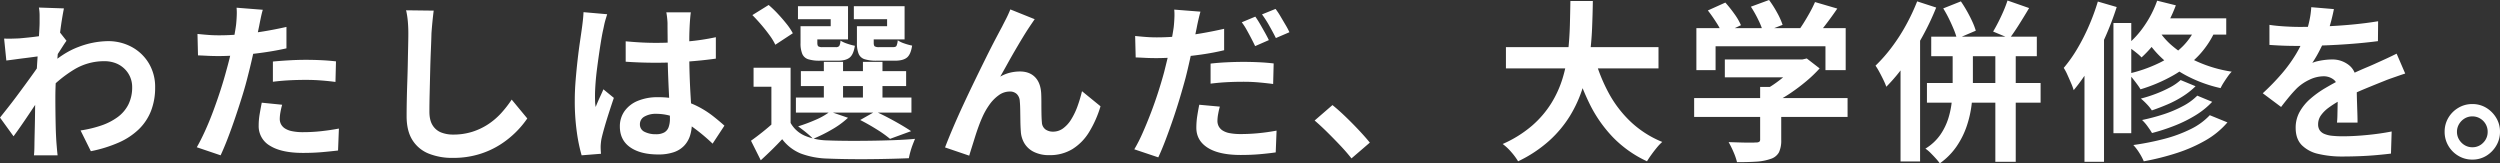 <svg xmlns="http://www.w3.org/2000/svg" width="1618.824" height="105.783" viewBox="0 0 1618.824 105.783"><rect x="0" y="0" width="1618.824" height="105.783" fill="#333333" stroke="none"/><path d="M56.721-10.434a76,76,0,0,0,13.431-3.219,39.15,39.15,0,0,0,10.6-5.439,22.936,22.936,0,0,0,6.938-8.159,24.915,24.915,0,0,0,2.442-11.378,16.325,16.325,0,0,0-1.221-6.216A16.214,16.214,0,0,0,85.3-50.228a16.8,16.8,0,0,0-5.717-3.719,20.184,20.184,0,0,0-7.548-1.332,37.346,37.346,0,0,0-19.647,5.495A80.95,80.95,0,0,0,35.187-35.631V-51.393q9.99-9.324,20.147-13.1A54.817,54.817,0,0,1,74.37-68.265a31.869,31.869,0,0,1,15.485,3.774A28.8,28.8,0,0,1,100.9-53.946,29.578,29.578,0,0,1,105.006-38.3a41.24,41.24,0,0,1-2.664,15.207,33.711,33.711,0,0,1-7.881,11.877,44.37,44.37,0,0,1-12.987,8.6A86.223,86.223,0,0,1,63.381,3Zm-25.2-48.174q-1.776.111-4.551.5t-5.939.777q-3.163.388-6.383.833t-5.994.777L7.215-69.93q2.442.111,4.607.056t5.051-.167q2.664-.222,6.382-.61T30.8-71.6q3.829-.555,7.16-1.221a39.972,39.972,0,0,0,5.217-1.332l4.44,5.661q-1,1.332-2.276,3.33t-2.609,4.051Q41.4-59.052,40.4-57.5L33.855-36.63q-1.776,2.553-4.384,6.438t-5.495,8.214q-2.886,4.329-5.661,8.325T13.32-6.66l-8.769-12.1Q6.66-21.423,9.435-24.92t5.716-7.437q2.941-3.94,5.828-7.881t5.383-7.437q2.5-3.5,4.163-6.049l.222-2.886ZM30.192-80.031v-4.94a29.433,29.433,0,0,0-.444-5.05l16.206.555q-.555,2.553-1.332,7.382t-1.5,11.044Q42.4-64.824,41.792-58t-1,13.6Q40.4-37.629,40.4-31.746q0,4.551.056,9.213t.167,9.546q.111,4.884.444,10.1.111,1.443.333,4.052t.444,4.5H26.529q.222-1.887.278-4.385t.056-3.83q.111-5.439.222-10.1t.167-9.879q.055-5.217.278-12.1.111-2.553.333-6.494t.5-8.658q.277-4.718.61-9.6t.611-9.158q.277-4.273.444-7.326T30.192-80.031Zm144.522-8.547q-.666,2.22-1.332,5.439t-1,4.995q-.777,3.774-1.942,9.213t-2.553,11.544q-1.388,6.105-2.83,11.655-1.443,5.883-3.552,12.709t-4.5,13.875q-2.386,7.049-4.828,13.431T147.408,5.661L131.979.444q2.442-4.218,5.217-10.267t5.383-13.043q2.608-6.993,4.829-13.875t3.774-12.765q1.11-3.885,2.109-7.992t1.776-7.992q.777-3.885,1.387-7.271T157.4-78.7q.333-3.108.444-6.216a34.2,34.2,0,0,0-.111-4.995ZM146.409-72.039q6.771,0,14.1-.666t14.763-1.887q7.437-1.221,14.763-2.886V-63.6q-6.882,1.554-14.652,2.664t-15.318,1.721q-7.548.611-13.875.611-4,0-7.215-.167t-6.216-.278l-.333-13.875q4.329.444,7.437.666T146.409-72.039Zm34.854,16.983q4.662-.444,10.323-.777t10.989-.333q4.773,0,9.712.222t9.823.777l-.333,13.32q-4.107-.555-9.047-.944t-10.046-.389q-5.661,0-10.934.278t-10.49.944Zm5.994,27.972a48.416,48.416,0,0,0-1.11,4.829,25.446,25.446,0,0,0-.444,4.384,7.344,7.344,0,0,0,.777,3.33,7.361,7.361,0,0,0,2.442,2.72,13.116,13.116,0,0,0,4.607,1.832,34.2,34.2,0,0,0,7.382.666,107.072,107.072,0,0,0,11.378-.611q5.716-.61,11.71-1.72l-.555,14.208q-4.662.555-10.323,1.055t-12.321.5q-13.986,0-21.368-4.606a14.551,14.551,0,0,1-7.382-13.043,45.268,45.268,0,0,1,.666-7.659q.666-3.885,1.332-7.215Zm98.124-60.939q-.444,3.441-.833,7.437t-.611,7.326q-.111,4.551-.388,11.044t-.444,13.6q-.166,7.1-.333,13.986t-.167,11.988q0,5.55,2.053,8.825a11.4,11.4,0,0,0,5.495,4.662,20.624,20.624,0,0,0,7.77,1.388A40.592,40.592,0,0,0,310.467-9.6a41.562,41.562,0,0,0,10.323-4.94,44.716,44.716,0,0,0,8.38-7.215,71.376,71.376,0,0,0,6.715-8.658l10.1,12.21a60,60,0,0,1-6.993,8.436,60.58,60.58,0,0,1-10.268,8.325,55.051,55.051,0,0,1-13.708,6.327,57.191,57.191,0,0,1-17.205,2.442A40.531,40.531,0,0,1,282,4.5a22.1,22.1,0,0,1-10.434-8.769q-3.719-5.939-3.719-15.373,0-4.551.111-10.379t.333-12.155q.222-6.327.333-12.376t.222-10.934q.111-4.884.111-7.77,0-4-.333-7.826a50.96,50.96,0,0,0-1.11-7.16ZM409.7-68.154q4.773.444,9.6.721t9.823.278q10.212,0,20.313-.888a146.006,146.006,0,0,0,18.648-2.775v13.875Q459.429-55.722,449.328-55t-20.2.722q-4.884,0-9.712-.167t-9.712-.5Zm42.18-18.759q-.222,1.554-.388,3.441t-.277,3.774q-.111,1.776-.222,4.773t-.111,6.715v7.826q0,7.548.222,14.153t.555,12.21q.333,5.606.61,10.268t.278,8.658A26.237,26.237,0,0,1,451.382-7.1a17,17,0,0,1-3.719,6.438,16.536,16.536,0,0,1-6.716,4.274,30.158,30.158,0,0,1-10.156,1.5q-11.544,0-18.2-4.662t-6.66-13.431a16.865,16.865,0,0,1,3-9.935,19.553,19.553,0,0,1,8.547-6.66,32.983,32.983,0,0,1,13.1-2.386A57.2,57.2,0,0,1,444.888-30.3a55.425,55.425,0,0,1,11.766,4.44,60.521,60.521,0,0,1,9.491,6.049q4.162,3.275,7.492,6.272L465.978-1.887A121.524,121.524,0,0,0,453.657-12.21a54.5,54.5,0,0,0-11.932-6.66A33.284,33.284,0,0,0,429.459-21.2a14.547,14.547,0,0,0-7.6,1.776,5.549,5.549,0,0,0-2.941,4.995,5.149,5.149,0,0,0,3,4.884,15.769,15.769,0,0,0,7.326,1.554,10.8,10.8,0,0,0,5.439-1.165,6.383,6.383,0,0,0,2.831-3.441,16.048,16.048,0,0,0,.832-5.495q0-2.886-.222-7.548t-.5-10.434q-.277-5.772-.5-12.044T436.9-60.384q0-6.327-.056-11.489t-.055-7.714q0-1.221-.222-3.441t-.555-3.885Zm-54.168,1.221q-.333,1.11-.943,3.108t-1,3.885q-.389,1.887-.61,2.886-.555,2.331-1.221,6.271t-1.388,8.88q-.721,4.939-1.387,10.1t-1,9.768q-.333,4.607-.333,7.937,0,1.665.055,3.607a21.552,21.552,0,0,0,.389,3.608q.777-2,1.609-3.885t1.72-3.774q.888-1.887,1.665-3.774l6.771,5.55q-1.554,4.551-3.164,9.546t-2.886,9.435q-1.277,4.44-1.943,7.437-.222,1.11-.388,2.664a24.882,24.882,0,0,0-.167,2.553q0,.888.055,2.165t.167,2.387l-12.543,1A106.5,106.5,0,0,1,378.066-9.38a143.11,143.11,0,0,1-1.332-20.48q0-6.216.555-13.043t1.276-13.153q.721-6.327,1.5-11.6t1.221-8.492q.333-2.331.666-5.273t.444-5.605ZM516.483-51.06V-10.1H504.051V-38.739H492.507V-51.06Zm0,35.742a19.346,19.346,0,0,0,9.268,8.325,40.03,40.03,0,0,0,14.6,3q5.217.222,12.432.278t15.207-.056q7.992-.111,15.6-.389T597.069-5q-.666,1.554-1.5,3.719t-1.5,4.551q-.666,2.386-1,4.274-5.328.222-12.21.389T566.6,8.158q-7.381.055-14.152-.055t-12.1-.333A53.41,53.41,0,0,1,523.2,4.551a28.6,28.6,0,0,1-12.154-9.324q-3.108,3.33-6.493,6.66T497.169,8.88L490.842-3.774q3.441-2.442,7.215-5.439t7.215-6.105ZM491.73-85.137l10.545-6.549a73.31,73.31,0,0,1,6.049,5.827q3.053,3.275,5.605,6.493a38.224,38.224,0,0,1,4,5.994L506.6-65.934a37.076,37.076,0,0,0-3.663-6.049q-2.442-3.385-5.384-6.826T491.73-85.137Zm31.413,36.3H591.3v9.657H523.143Zm-3.219,17.094h74.814v9.768H519.924Zm18.093-23.088h12.432v27.861H538.017Zm25.308,0h12.654v27.861H563.325ZM526.251-77.922h16.206v-4.551h-21.2v-8.436h32.412v21.534H526.251Zm-3.33,0H533.8v10.767q0,1.776.666,2.275a4.838,4.838,0,0,0,2.664.5h8.547a2.745,2.745,0,0,0,2.331-.777,7.981,7.981,0,0,0,.777-3.441,20.494,20.494,0,0,0,4.273,1.943,36.176,36.176,0,0,0,5.05,1.388q-.888,5.661-3.385,7.659t-7.6,2H535.575a24.587,24.587,0,0,1-7.715-.944,6.2,6.2,0,0,1-3.829-3.5,17.93,17.93,0,0,1-1.11-6.993Zm39.738,0h16.317v-4.551H557.442v-8.436H590.3v21.534H562.659Zm-3.219,0h10.878v10.767q0,1.776.666,2.275a5.127,5.127,0,0,0,2.775.5h8.991q1.776,0,2.276-.777a10.484,10.484,0,0,0,.832-3.663,17.065,17.065,0,0,0,4.273,2.053,36.18,36.18,0,0,0,5.051,1.387q-.888,5.772-3.385,7.77t-7.6,2H572.205a25.139,25.139,0,0,1-7.77-.944,6.2,6.2,0,0,1-3.885-3.5,17.93,17.93,0,0,1-1.11-6.993ZM561.549-17.2l9.768-5.55q4,1.776,8.325,4.052t8.214,4.551q3.885,2.276,6.66,4.163L580.863-5a73.39,73.39,0,0,0-8.491-6.05Q566.988-14.43,561.549-17.2Zm-19.536-5.439,11.655,4a56.287,56.287,0,0,1-10.545,7.659A96.2,96.2,0,0,1,531.024-5a34.364,34.364,0,0,0-2.831-2.72q-1.72-1.5-3.607-2.941T521.367-13.1A104.311,104.311,0,0,0,532.8-17.372,43.613,43.613,0,0,0,542.013-22.644ZM674.547-82.473q-.777,1.11-1.721,2.5t-1.831,2.719q-2,3-4.385,6.938t-4.939,8.325q-2.553,4.385-4.94,8.714t-4.5,7.992a24.156,24.156,0,0,1,6.327-2.553A27.351,27.351,0,0,1,665-48.618q6.216,0,9.824,3.719t3.94,10.711q.111,2.442.111,5.883t.056,6.882q.055,3.441.277,5.772a5.941,5.941,0,0,0,2.387,4.606,8.417,8.417,0,0,0,4.828,1.388,10.9,10.9,0,0,0,6.493-2.109,20.292,20.292,0,0,0,5.273-5.827,44.629,44.629,0,0,0,4.052-8.436,89.2,89.2,0,0,0,2.941-9.823l11.988,9.768a70.471,70.471,0,0,1-7.326,16.595,33.455,33.455,0,0,1-10.822,11.1,27.839,27.839,0,0,1-14.93,3.941,21.729,21.729,0,0,1-10.212-2.164,14.658,14.658,0,0,1-6.1-5.661,16.957,16.957,0,0,1-2.22-7.6q-.222-3-.278-6.66t-.111-7.16q-.055-3.5-.277-5.716A6.944,6.944,0,0,0,663-33.966a6.3,6.3,0,0,0-4.662-1.665,12.007,12.007,0,0,0-6.993,2.331,25.633,25.633,0,0,0-6.049,6.105,45.4,45.4,0,0,0-4.718,8.325q-1.11,2.442-2.331,5.772t-2.331,6.882Q634.809-2.664,633.81.5t-1.665,5.384L616.494.555Q618.6-5,621.656-12.155t6.715-15.04q3.663-7.881,7.437-15.651t7.215-14.708q3.441-6.938,6.16-12.1t4.163-7.826q1.11-2.22,2.553-5t2.886-6.327Zm107.337-4.884q-.666,2.331-1.388,5.495t-1.055,5.05q-.777,3.774-1.943,9.213T775-56.111q-1.332,6.05-2.775,11.71-1.554,5.772-3.607,12.654t-4.44,13.875q-2.387,6.993-4.829,13.431T754.578,6.993l-15.54-5.217A94.157,94.157,0,0,0,744.31-8.547q2.719-6.1,5.383-13.043t4.884-13.875q2.22-6.937,3.774-12.709,1-4,2-8.1t1.831-7.992q.832-3.885,1.443-7.271t.944-5.827q.333-3.108.444-6.216a36.141,36.141,0,0,0-.111-5.106Zm-28.3,16.65q6.771,0,14.1-.666t14.763-1.943q7.437-1.276,14.763-2.941v13.875q-6.882,1.665-14.652,2.775t-15.318,1.72q-7.548.611-13.875.611-4,0-7.215-.167t-6.216-.278L739.593-71.6q4.329.444,7.437.666T753.579-70.707Zm34.854,16.983q4.662-.555,10.323-.833t10.989-.278q4.773,0,9.712.222t9.824.777l-.333,13.32q-4.107-.555-9.047-1t-10.046-.444q-5.772,0-10.989.278t-10.434.944Zm5.994,27.861a47.228,47.228,0,0,0-1.11,4.884,25.946,25.946,0,0,0-.444,4.329,7.585,7.585,0,0,0,.777,3.441,7.361,7.361,0,0,0,2.442,2.719A12.472,12.472,0,0,0,800.7-8.714a37.212,37.212,0,0,0,7.381.61q5.55,0,11.322-.555t11.766-1.665l-.555,14.1q-4.662.666-10.323,1.165t-12.321.5q-13.986,0-21.367-4.662T779.22-12.21a49.982,49.982,0,0,1,.61-7.77q.611-3.885,1.277-7.1ZM817.4-84.138q1.443,2,3.052,4.773t3.164,5.55q1.554,2.775,2.553,4.884l-8.88,3.885q-1.11-2.331-2.553-5.106t-3-5.55a38.193,38.193,0,0,0-3.108-4.773Zm13.1-5a45.44,45.44,0,0,1,3.219,4.828q1.665,2.831,3.274,5.55a47.113,47.113,0,0,1,2.5,4.717l-8.769,3.774q-1.776-3.552-4.218-7.881a68.781,68.781,0,0,0-4.773-7.437ZM879.675,7.659q-3.33-4.218-7.437-8.547T863.913-9.38q-4.218-4.163-8.1-7.493l11.544-9.99q4,3.219,8.547,7.6t8.714,8.825q4.162,4.44,6.938,7.881ZM979.686-64.38h98.79v13.764h-98.79Zm57.054,5.55a108.268,108.268,0,0,0,9.213,23.643,74.456,74.456,0,0,0,14.6,19.2A65.635,65.635,0,0,0,1080.918-3a30.728,30.728,0,0,0-3.5,3.663q-1.832,2.22-3.552,4.607t-2.831,4.273a74.065,74.065,0,0,1-21.922-15.429,85.977,85.977,0,0,1-15.374-22.034,158.453,158.453,0,0,1-10.434-27.806Zm-15.318-35.409h14.541q-.111,8.436-.5,17.815t-1.721,19.037a119.93,119.93,0,0,1-4.273,19.147,81.894,81.894,0,0,1-8.214,18.2,73.781,73.781,0,0,1-13.542,16.262,84.311,84.311,0,0,1-20.147,13.32,40.57,40.57,0,0,0-4.329-5.883,34.215,34.215,0,0,0-5.661-5.328,75.922,75.922,0,0,0,18.981-11.822,64.307,64.307,0,0,0,12.487-14.541,68.6,68.6,0,0,0,7.382-16.317,95.314,95.314,0,0,0,3.5-17.15q.943-8.658,1.166-16.983T1021.422-94.239Zm100.011,37.851H1172.6v11.544h-51.171Zm-19.869,24.975h99.345V-19.2h-99.345Zm42.735-7.215h13.653v34.3a18.151,18.151,0,0,1-1.443,7.992,9.175,9.175,0,0,1-5.439,4.329,33.68,33.68,0,0,1-9.324,1.776q-5.328.333-12.432.333a39.133,39.133,0,0,0-2.276-6.6,60.386,60.386,0,0,0-3.163-6.383q3.552.111,7.215.222t6.494.111q2.83,0,3.94-.111a3.822,3.822,0,0,0,2.22-.444,1.887,1.887,0,0,0,.555-1.554Zm24.087-17.76h3.219l2.886-.666,8.325,6.438a83.039,83.039,0,0,1-8.547,8.214,123.015,123.015,0,0,1-10.212,7.715,89.193,89.193,0,0,1-10.767,6.271,34.271,34.271,0,0,0-3.385-4.052q-2.164-2.276-3.607-3.718a65.357,65.357,0,0,0,8.6-5.328,87.186,87.186,0,0,0,7.826-6.383,53.664,53.664,0,0,0,5.661-5.938ZM1103.007-76.7h96.681v27.2h-13.1V-64.935h-71.151v15.429h-12.432Zm76.812-16.872,14.43,4.218q-3.774,5.55-7.881,10.878t-7.437,8.991l-10.989-4q2.22-2.886,4.385-6.327t4.163-7.049A74.862,74.862,0,0,0,1179.819-93.573Zm-69.375,5.439,11.322-5.106a83.052,83.052,0,0,1,5.883,7.382,37.952,37.952,0,0,1,4.218,7.271l-11.988,5.661a44.894,44.894,0,0,0-3.94-7.382Q1113.219-84.582,1110.444-88.134Zm27.861-2.442,11.766-4.329a68.123,68.123,0,0,1,5.161,8.1,47.293,47.293,0,0,1,3.608,7.992L1146.3-73.926a47.3,47.3,0,0,0-3.164-8.048A74.928,74.928,0,0,0,1138.3-90.576Zm116.772,19.425h68.376V-58.5h-68.376Zm-2.775,29.97h73.593v12.765H1252.3Zm44.289-27.084H1309.8V9.879h-13.209Zm-33.744-21.2,11.433-4.551q2,2.886,3.941,6.327t3.441,6.715a44.274,44.274,0,0,1,2.276,5.938l-12.21,5.217a45.049,45.049,0,0,0-2.053-6.05q-1.388-3.385-3.164-6.993A72.516,72.516,0,0,0,1262.847-89.466Zm41.625-5.106,13.986,4.884q-3.219,5.439-6.549,10.711t-6.1,8.936l-10.656-4.44q1.665-2.775,3.441-6.271t3.33-7.1Q1303.473-91.464,1304.472-94.572Zm-35.52,26.418h13.1v27.861a110.071,110.071,0,0,1-.833,13.209,69.771,69.771,0,0,1-3.108,13.709,54.022,54.022,0,0,1-6.493,13.1,44.225,44.225,0,0,1-10.989,11.156,32.271,32.271,0,0,0-2.609-3.219q-1.609-1.776-3.33-3.5a22.5,22.5,0,0,0-3.385-2.831,31.892,31.892,0,0,0,9.712-9.047,39.944,39.944,0,0,0,5.217-10.822,55.7,55.7,0,0,0,2.22-11.322q.5-5.661.5-10.545Zm-22.977-25.863,12.321,4a169.963,169.963,0,0,1-8.935,18.814,184.668,184.668,0,0,1-11.1,17.76,113.709,113.709,0,0,1-12.266,14.708,38.38,38.38,0,0,0-1.776-4.218q-1.221-2.553-2.664-5.217A41.433,41.433,0,0,0,1219-52.392a99.62,99.62,0,0,0,10.378-11.766,117.286,117.286,0,0,0,9.269-14.319A134.455,134.455,0,0,0,1245.975-94.017Zm-10.767,30.636,12.654-12.654V9.657h-12.654Zm181.374,20.313,9.657,4a48.457,48.457,0,0,1-8.1,6.438,67.315,67.315,0,0,1-9.823,5.217q-5.162,2.22-10.378,4a28.209,28.209,0,0,0-3.219-4,43.462,43.462,0,0,0-3.885-3.663,89.885,89.885,0,0,0,9.6-3.052,78.825,78.825,0,0,0,9.1-4.107A33.925,33.925,0,0,0,1416.582-43.068Zm10.767,10.1,9.657,4a51.48,51.48,0,0,1-10.6,8.6,84.257,84.257,0,0,1-13.431,6.716,128,128,0,0,1-14.929,4.884q-1.11-1.887-2.886-4.329a28.983,28.983,0,0,0-3.552-4.107,128.858,128.858,0,0,0,13.819-3.663,76.261,76.261,0,0,0,12.6-5.328A37.928,37.928,0,0,0,1427.349-32.967Zm8.1,12.654,11.433,4.662a53.741,53.741,0,0,1-14.1,11.6,96.883,96.883,0,0,1-18.481,8.159,165.8,165.8,0,0,1-21.589,5.439,36.034,36.034,0,0,0-2.886-5.439A32.883,32.883,0,0,0,1385.946-1a173.168,173.168,0,0,0,19.869-3.94,88.5,88.5,0,0,0,17.2-6.327A42.165,42.165,0,0,0,1435.452-20.313Zm-34.077-74.148,12.1,3a91.151,91.151,0,0,1-9.6,18.815,78.071,78.071,0,0,1-12.6,14.929,26.29,26.29,0,0,0-2.831-2.608q-1.831-1.5-3.719-2.886t-3.33-2.276a58.315,58.315,0,0,0,11.71-12.765A68.4,68.4,0,0,0,1401.375-94.461Zm-.111,11.433h44.844v10.545h-51.171Zm26.418,2.664,12.432,2.664a58.5,58.5,0,0,1-11.655,18.537,71.6,71.6,0,0,1-16.927,13.209,103.144,103.144,0,0,1-20.923,8.88,37.8,37.8,0,0,0-2.165-3.219q-1.387-1.887-2.941-3.83a26.9,26.9,0,0,0-2.775-3.053,92.748,92.748,0,0,0,19.924-6.937,56.414,56.414,0,0,0,15.374-10.878A41.746,41.746,0,0,0,1427.682-80.364Zm-26.418,3.441a45.74,45.74,0,0,0,10.1,11.877,67.4,67.4,0,0,0,16.262,10.157,85.644,85.644,0,0,0,22.033,6.382,23.908,23.908,0,0,0-2.553,3.108q-1.332,1.887-2.609,3.885a32.215,32.215,0,0,0-2.053,3.663,87.656,87.656,0,0,1-22.255-8.159A73.156,73.156,0,0,1,1403.65-58a59.853,59.853,0,0,1-10.712-13.819Zm-28.194-3.108h11.544V-8.658H1373.07Zm-10.1-13.875,12.21,3.552a191.829,191.829,0,0,1-7.493,19.647A188.3,188.3,0,0,1,1358.14-52a108.229,108.229,0,0,1-10.823,15.485,34.182,34.182,0,0,0-1.609-4.385q-1.165-2.719-2.442-5.55a32.091,32.091,0,0,0-2.386-4.5,88.876,88.876,0,0,0,8.658-12.21,131.288,131.288,0,0,0,7.548-14.763A143.165,143.165,0,0,0,1362.969-93.906Zm-8.658,30.3,12.21-12.321.444.222V9.879h-12.654Zm161.505-25.419q-.555,3-1.776,7.77a95.389,95.389,0,0,1-3.552,10.767q-1.776,4.107-4.052,8.492a78.214,78.214,0,0,1-4.607,7.826,18.638,18.638,0,0,1,3.663-1.166,44.271,44.271,0,0,1,4.606-.777,37.394,37.394,0,0,1,4.274-.278,17.067,17.067,0,0,1,11.6,4q4.606,4,4.606,11.877,0,2.22.056,5.439t.167,6.715q.111,3.5.222,6.827t.111,5.994h-13.32q.222-1.887.278-4.5t.111-5.494q.055-2.886.111-5.606t.056-4.939q0-5.328-2.831-7.382a10.435,10.435,0,0,0-6.271-2.054,21.443,21.443,0,0,0-9.38,2.276,30.2,30.2,0,0,0-7.936,5.383q-2.442,2.442-4.94,5.439t-5.383,6.771l-11.877-8.88A148.045,148.045,0,0,0,1482.239-47.4a93.622,93.622,0,0,0,8.935-12.321,77.474,77.474,0,0,0,5.994-12.21,67.187,67.187,0,0,0,2.719-9.269,56.47,56.47,0,0,0,1.276-9.047ZM1474.08-78.81q4.218.666,9.768,1t9.768.333q7.326,0,16.04-.333t17.7-1.166q8.991-.833,17.094-2.164l-.111,12.876q-5.883.777-12.709,1.387t-13.875,1q-7.049.388-13.487.555t-11.433.167q-2.22,0-5.495-.056t-6.715-.222q-3.441-.167-6.549-.389Zm87.912,31.524q-1.776.555-4.162,1.388l-4.773,1.665q-2.386.832-4.274,1.61-5.328,2.109-12.6,5.106t-15.151,6.993a67.8,67.8,0,0,0-8.436,5.217,22.263,22.263,0,0,0-5.217,5.162,9.945,9.945,0,0,0-1.776,5.716,6.771,6.771,0,0,0,1,3.83,6.793,6.793,0,0,0,3,2.387,17.015,17.015,0,0,0,4.995,1.221,65.414,65.414,0,0,0,7.1.333q7.1,0,15.651-.832t15.873-2.276l-.444,14.319q-3.552.444-8.991.944t-11.266.721q-5.828.222-11.156.222a66.266,66.266,0,0,1-15.54-1.665A21.858,21.858,0,0,1,1495-.944Q1491.063-5,1491.063-12.1a21,21,0,0,1,2.609-10.434,31.738,31.738,0,0,1,6.938-8.436,63.879,63.879,0,0,1,9.49-6.826q5.162-3.052,10.156-5.606,5.106-2.664,9.213-4.551t7.714-3.386q3.608-1.5,6.938-3.052,3.219-1.443,6.216-2.831t6.1-2.942Zm43.4,19.758a17.1,17.1,0,0,1,9.1,2.442,18.971,18.971,0,0,1,6.438,6.493,17.184,17.184,0,0,1,2.442,9.047,17.271,17.271,0,0,1-2.442,8.991,18.817,18.817,0,0,1-6.438,6.549,17.1,17.1,0,0,1-9.1,2.442,17.271,17.271,0,0,1-8.991-2.442,18.062,18.062,0,0,1-6.494-6.549,17.578,17.578,0,0,1-2.386-8.991,17.49,17.49,0,0,1,2.386-9.047,18.2,18.2,0,0,1,6.494-6.493A17.271,17.271,0,0,1,1605.393-27.528ZM1605.5.444A9.434,9.434,0,0,0,1612.5-2.5a9.708,9.708,0,0,0,2.886-7.049,9.814,9.814,0,0,0-1.332-5.05,9.921,9.921,0,0,0-3.608-3.608,9.607,9.607,0,0,0-4.939-1.332,9.52,9.52,0,0,0-5,1.332A10.519,10.519,0,0,0,1596.9-14.6a9.512,9.512,0,0,0-1.388,5.05A9.512,9.512,0,0,0,1596.9-4.5a10.519,10.519,0,0,0,3.607,3.608A9.52,9.52,0,0,0,1605.5.444Z" transform="translate(-4.551 94.905)" fill="#fff"/></svg>